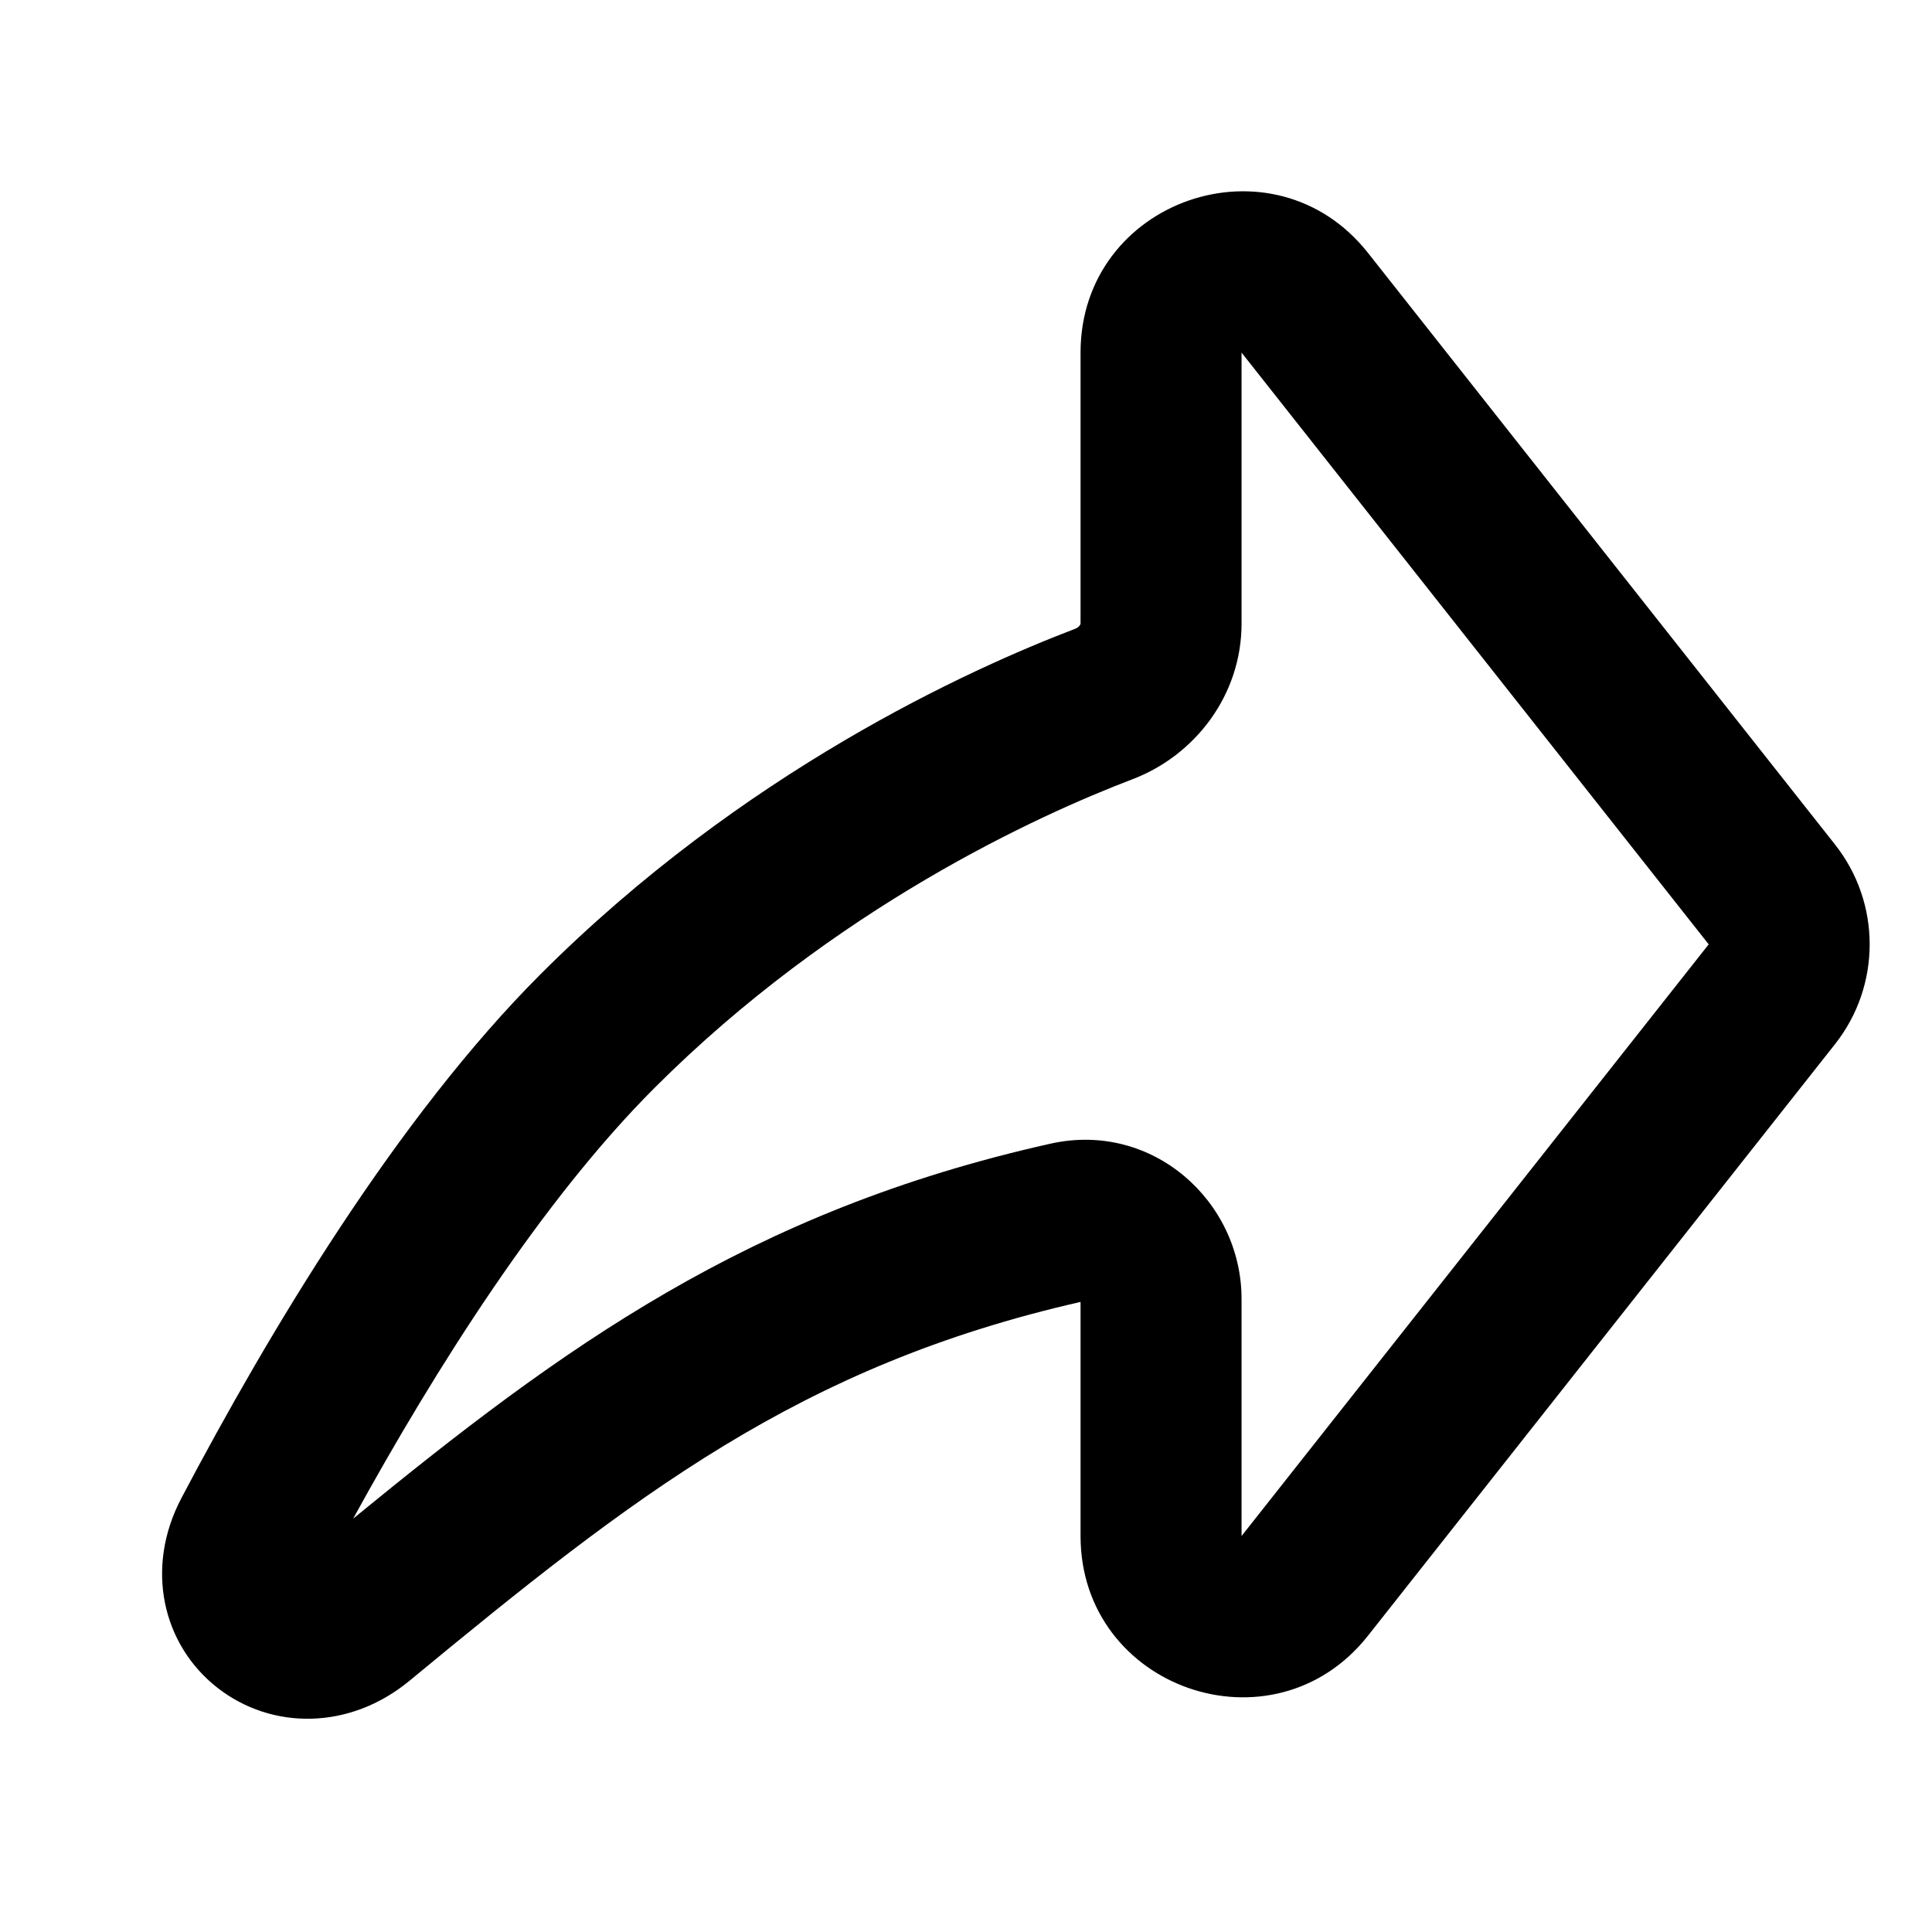 <svg width="24" height="24" viewBox="0 0 24 24" fill="none" xmlns="http://www.w3.org/2000/svg">
<path fill-rule="evenodd" clip-rule="evenodd" d="M13.423 4.38C13.423 2.483 15.817 1.652 16.993 3.141L22.796 10.492C23.369 11.218 23.369 12.243 22.796 12.97L16.993 20.32C15.817 21.809 13.423 20.978 13.423 19.081L13.423 16.173C9.933 16.967 7.879 18.574 5.087 20.879C4.345 21.492 3.376 21.494 2.701 20.966C2.017 20.431 1.797 19.477 2.253 18.611C3.347 16.535 4.932 13.885 6.716 12.101C9.229 9.587 12.04 8.313 13.356 7.811C13.382 7.802 13.401 7.785 13.413 7.769C13.423 7.755 13.423 7.746 13.423 7.746V4.38ZM21.226 11.731L15.423 4.38V7.746C15.423 8.64 14.841 9.386 14.068 9.68C12.896 10.127 10.37 11.275 8.13 13.515C6.739 14.906 5.42 16.983 4.387 18.865C6.975 16.747 9.295 15.046 13.05 14.207C14.317 13.924 15.423 14.922 15.423 16.136L15.423 19.081L21.226 11.731Z" fill="black"/>
</svg>
